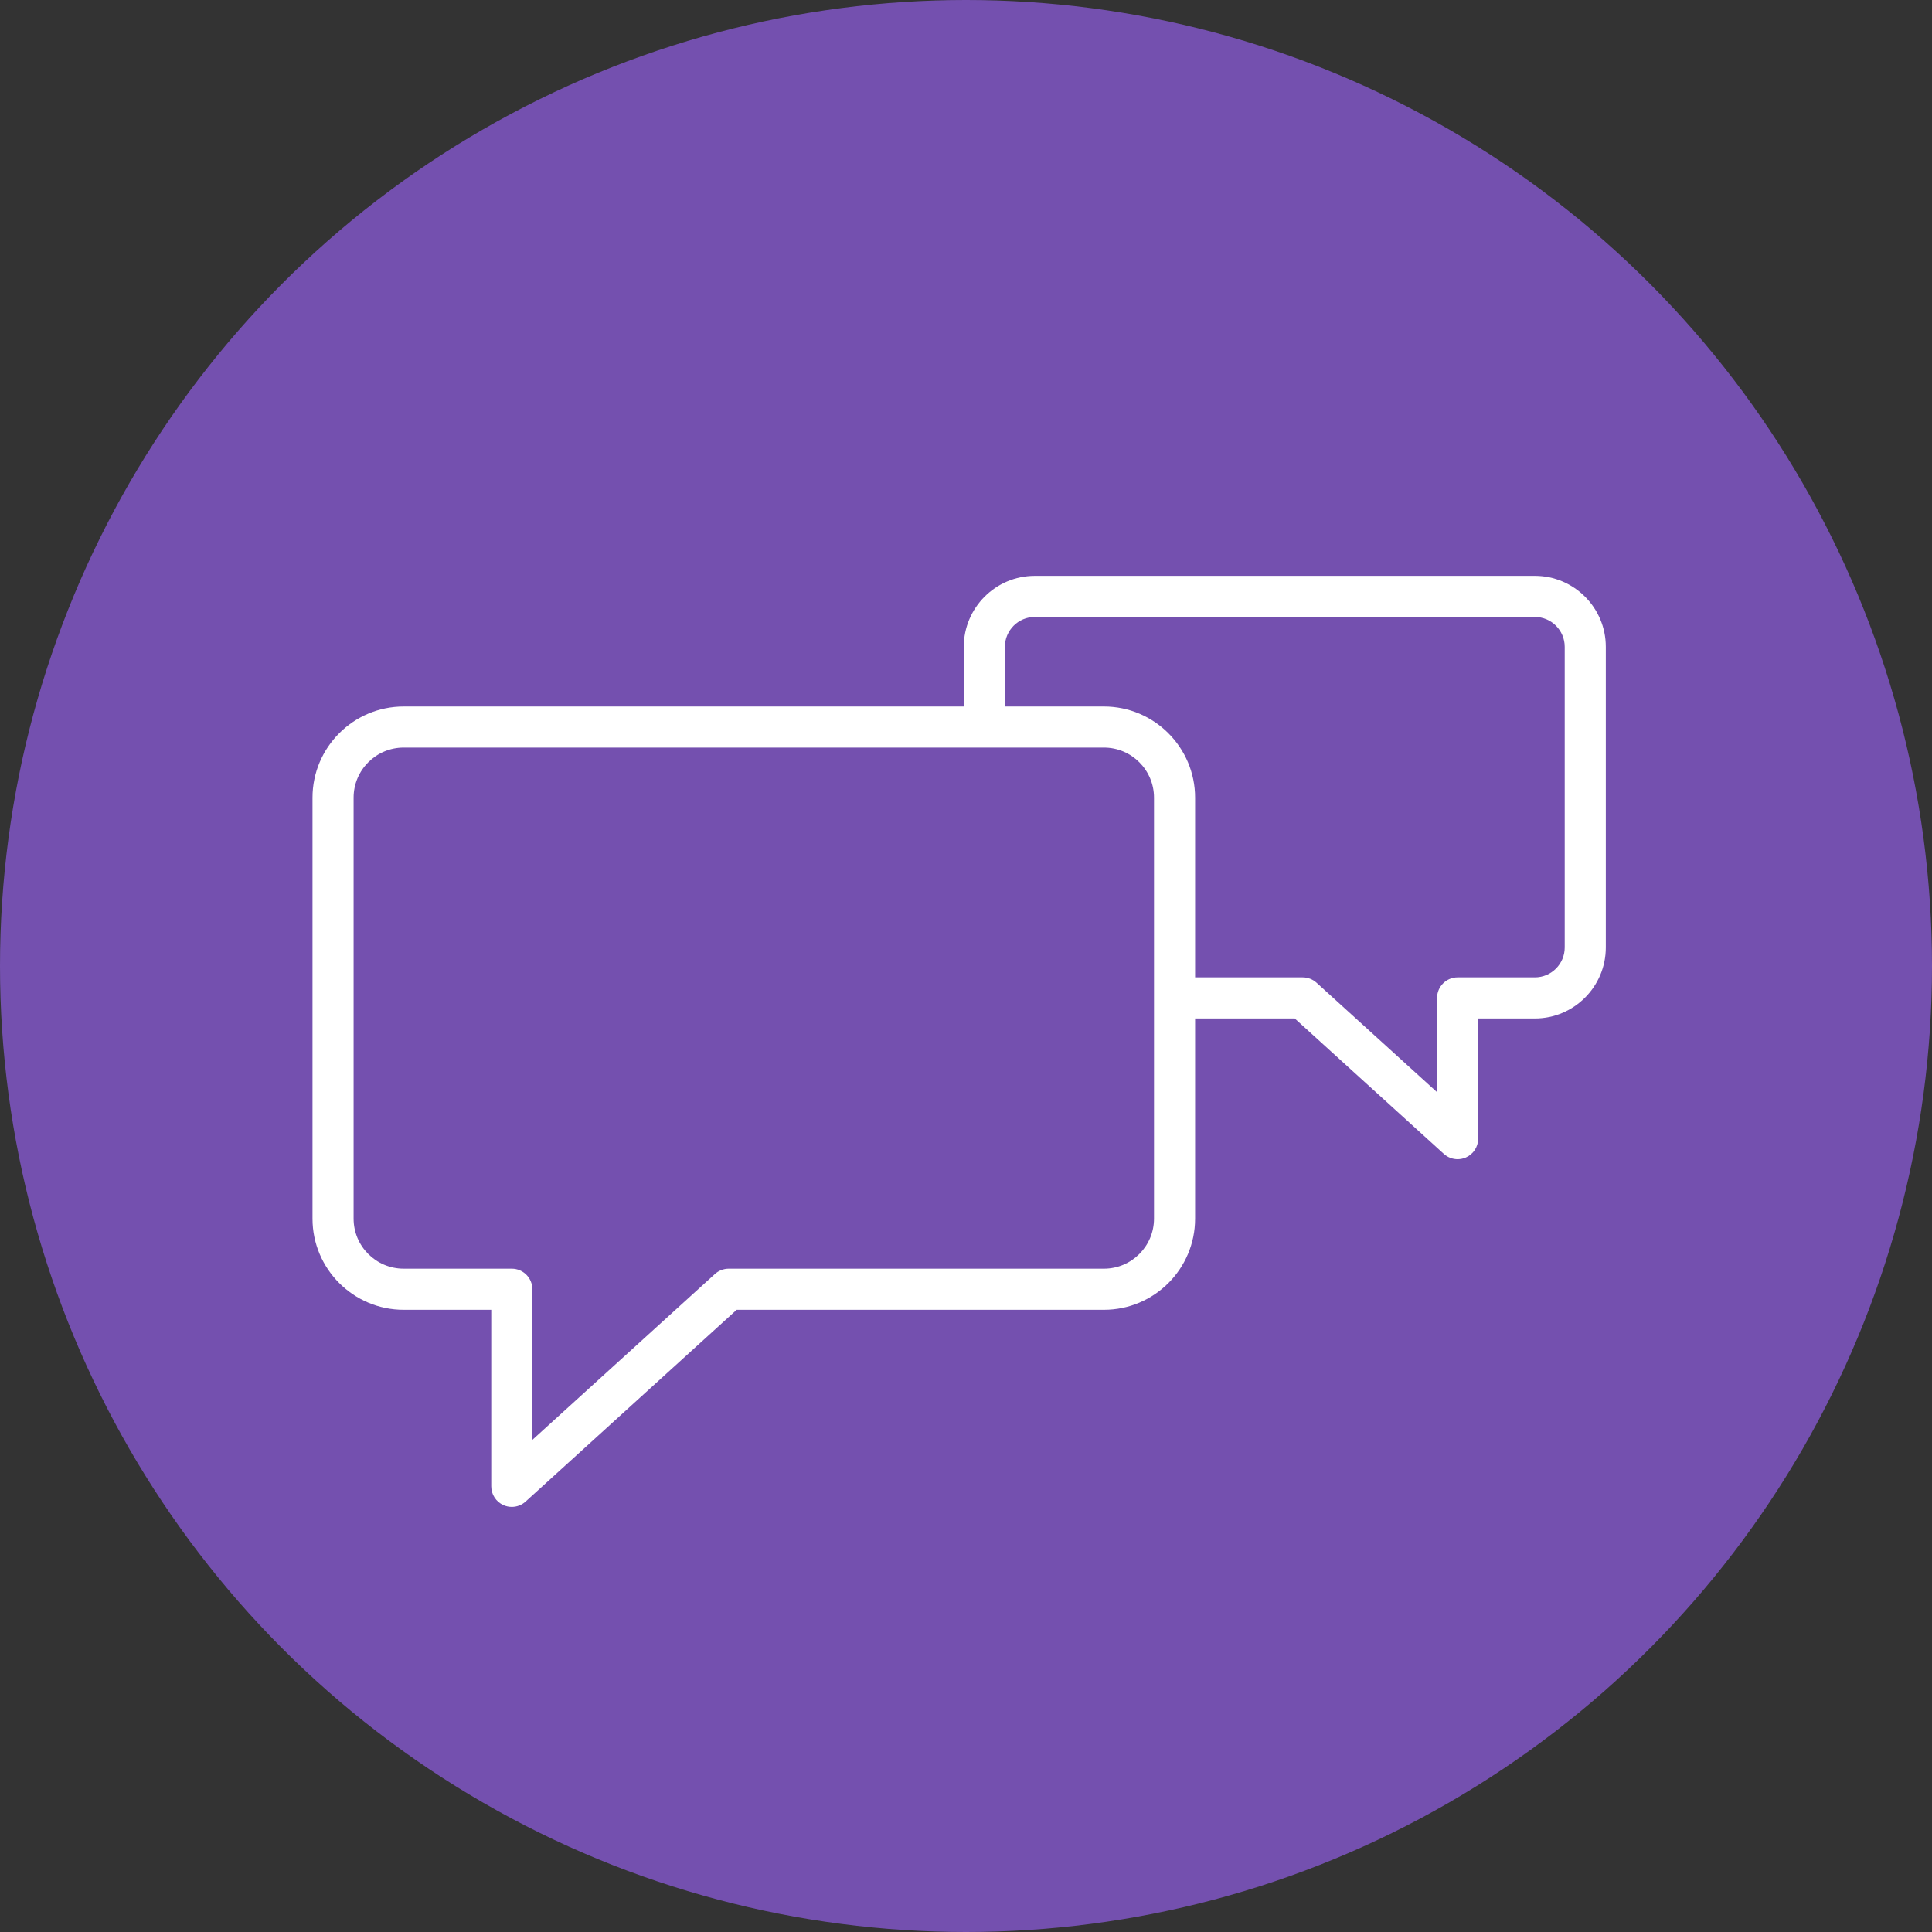 <?xml version="1.0" encoding="UTF-8"?> <svg xmlns="http://www.w3.org/2000/svg" width="141" height="141" viewBox="0 0 141 141" fill="none"><rect x="0" y="0" width="141" height="141" fill="#333333" stroke="none"/> <circle cx="70.5" cy="70.5" r="70.5" fill="#7450AF"></circle> <path d="M112.017 42.026H75.519C72.662 42.026 70.338 44.35 70.338 47.207V51.561H29.461C25.792 51.561 22.807 54.546 22.807 58.216V88.939C22.807 92.607 25.792 95.591 29.461 95.591H35.852V108.475C35.852 109.069 36.202 109.606 36.745 109.847C36.94 109.933 37.146 109.975 37.351 109.975C37.717 109.975 38.079 109.841 38.36 109.585L53.763 95.591H80.567C84.235 95.591 87.22 92.607 87.22 88.939V74.329H94.493L105.37 84.21C105.652 84.466 106.013 84.6 106.379 84.6C106.584 84.6 106.791 84.558 106.986 84.472C107.529 84.232 107.879 83.694 107.879 83.1V74.329H112.016C114.871 74.329 117.194 72.004 117.194 69.147V47.207C117.195 44.35 114.873 42.026 112.017 42.026ZM84.221 88.938C84.221 90.952 82.582 92.59 80.568 92.59H53.184C52.811 92.59 52.452 92.729 52.175 92.98L38.851 105.085V94.09C38.851 93.261 38.18 92.59 37.351 92.59H29.46C27.445 92.59 25.806 90.952 25.806 88.938V58.215C25.806 56.2 27.445 54.56 29.46 54.56H71.823C71.828 54.56 71.833 54.561 71.838 54.561C71.843 54.561 71.848 54.56 71.853 54.56H80.568C82.583 54.56 84.221 56.2 84.221 58.215V88.938ZM114.195 69.147C114.195 70.35 113.218 71.329 112.017 71.329H106.38C105.552 71.329 104.88 72 104.88 72.829V79.711L96.082 71.719C95.806 71.469 95.446 71.329 95.073 71.329H87.22V58.216C87.22 54.547 84.235 51.561 80.567 51.561H73.338V47.207C73.338 46.004 74.317 45.026 75.519 45.026H112.017C113.218 45.026 114.195 46.004 114.195 47.207V69.147Z" fill="white"></path> </svg> 